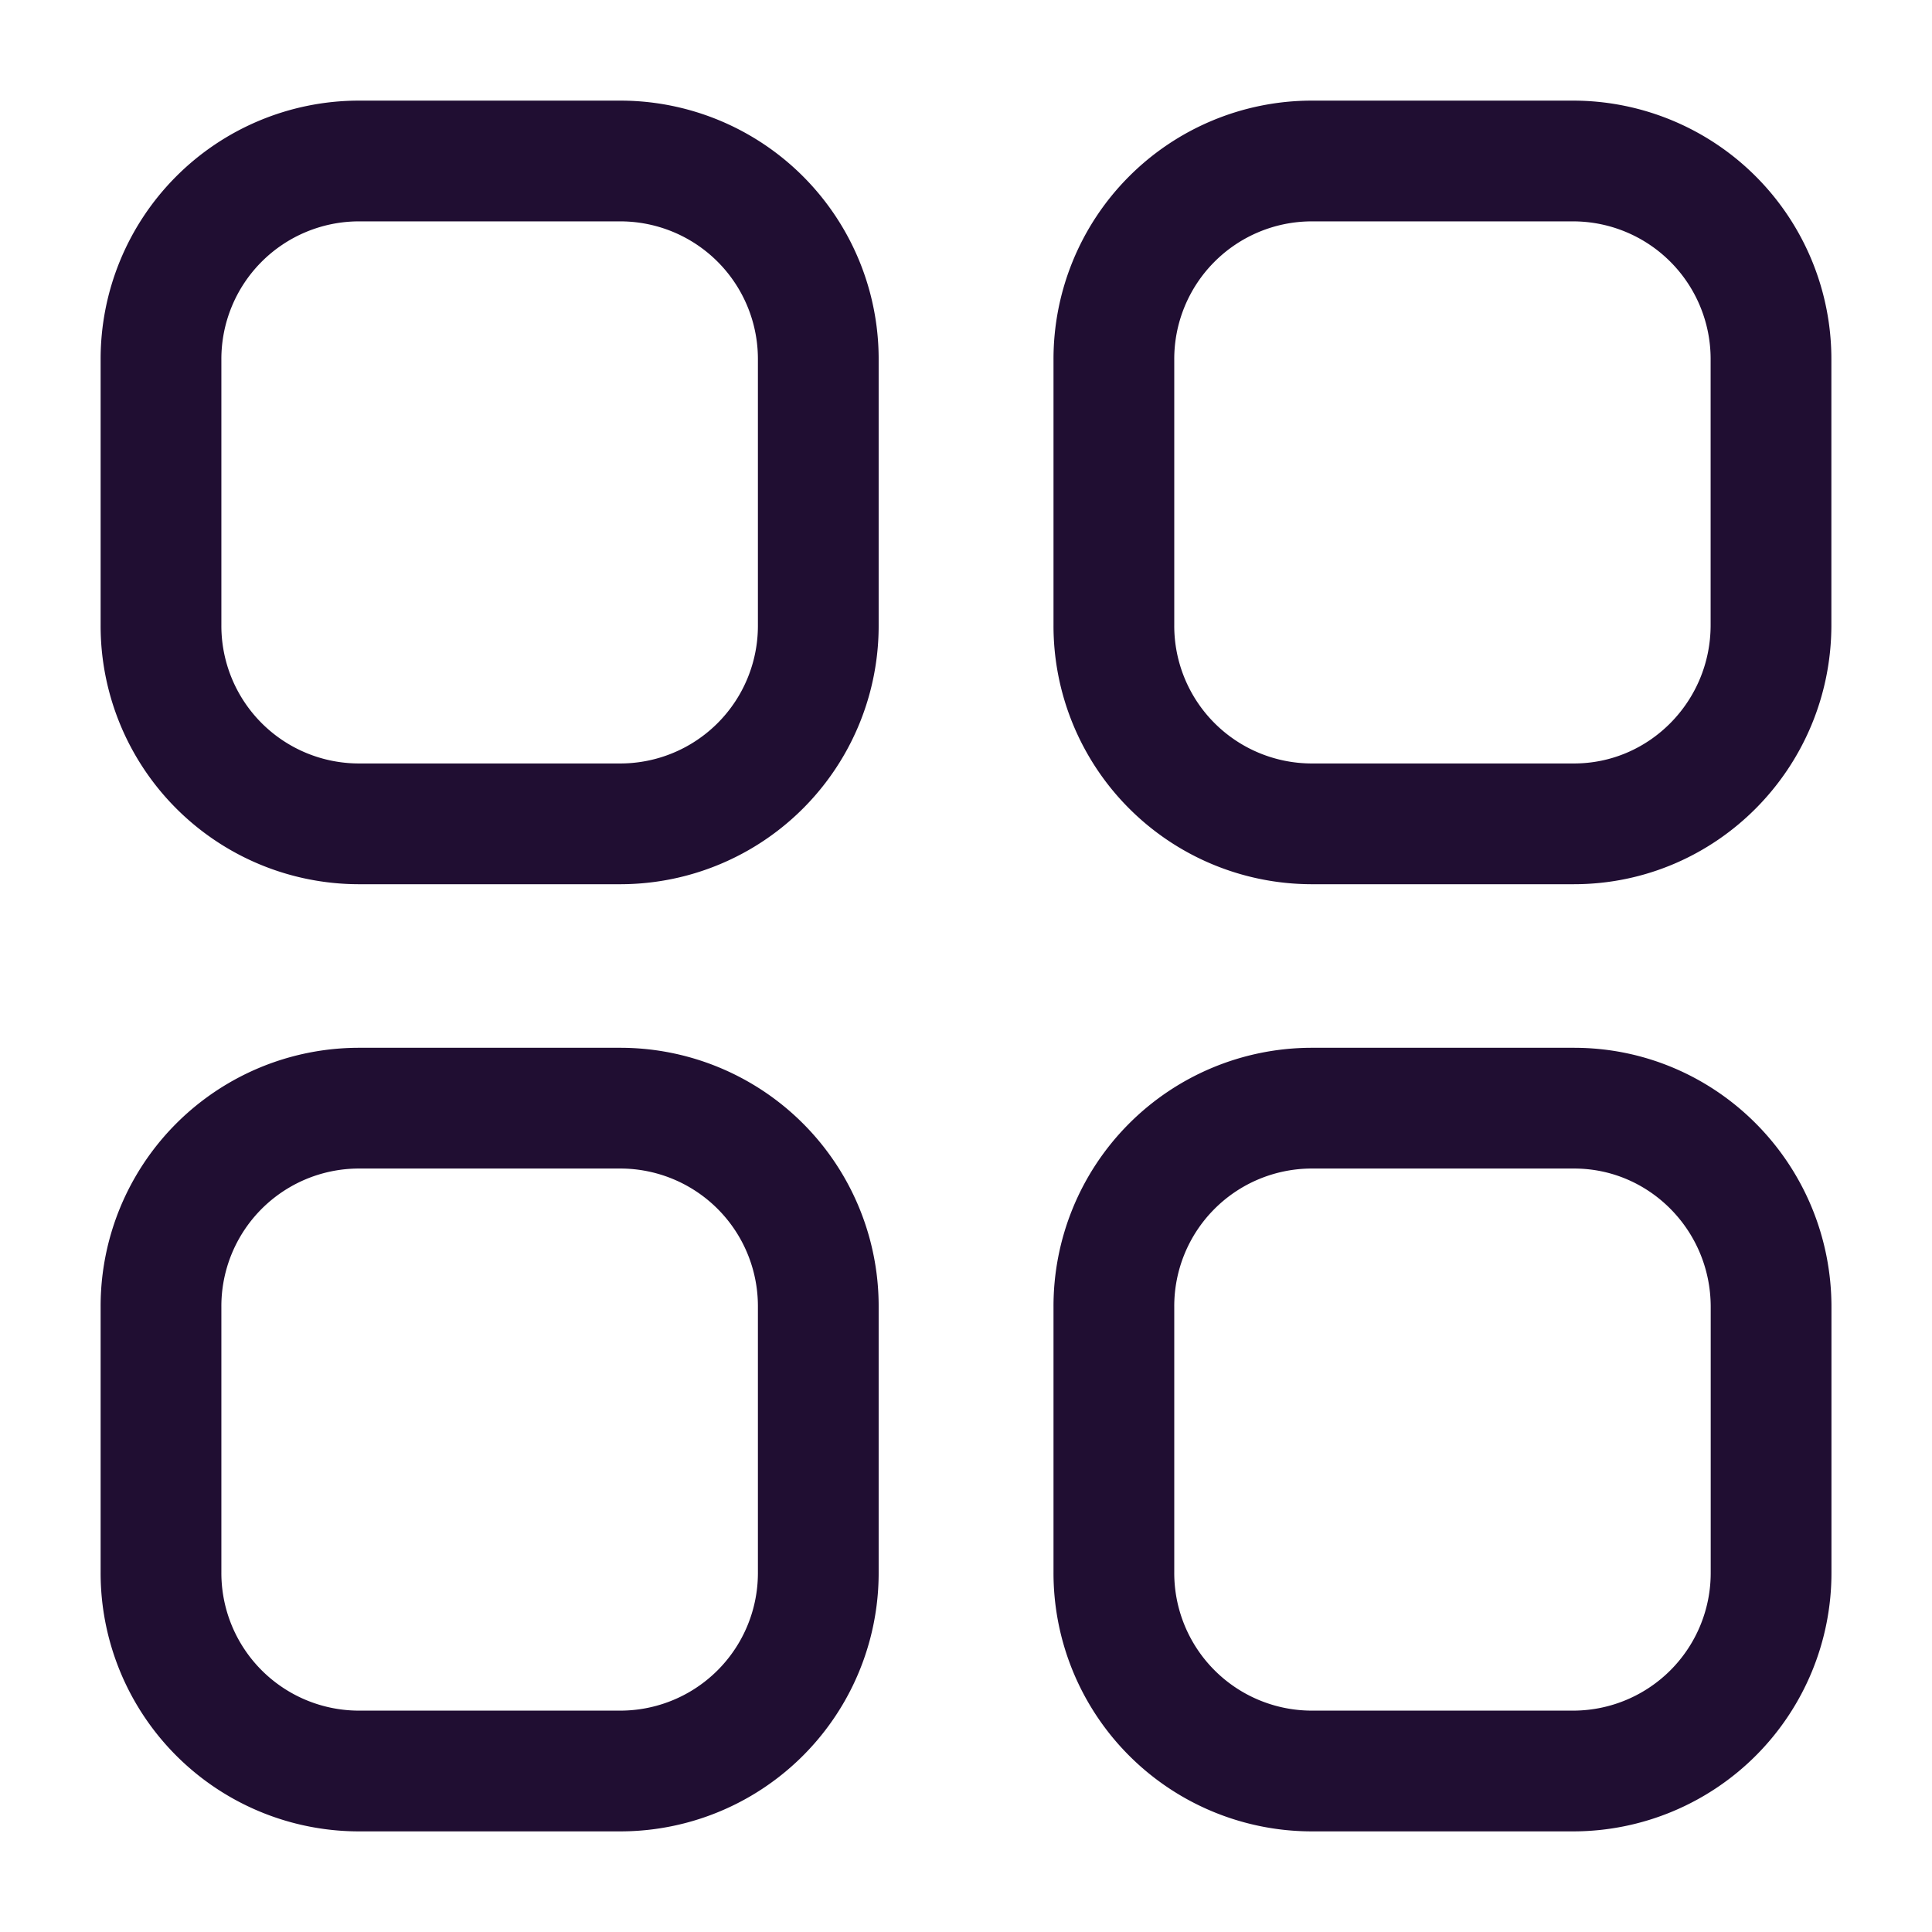 <svg xmlns="http://www.w3.org/2000/svg" fill="none" viewBox="0 0 24 24"><path stroke="#200E32" stroke-linecap="round" stroke-linejoin="round" stroke-width="1.5" d="M16.285 2h3.267A2.46 2.46 0 0 1 22 4.47v3.294c0 1.363-1.096 2.47-2.448 2.47h-3.267a2.46 2.46 0 0 1-2.448-2.47V4.47A2.46 2.46 0 0 1 16.285 2zM4.45 2h3.265a2.46 2.46 0 0 1 2.45 2.47v3.294a2.46 2.46 0 0 1-2.45 2.47H4.45A2.46 2.46 0 0 1 2 7.764V4.47A2.46 2.46 0 0 1 4.449 2zm0 11.766h3.265a2.46 2.46 0 0 1 2.45 2.47v3.294A2.46 2.46 0 0 1 7.713 22H4.45A2.46 2.46 0 0 1 2 19.53v-3.293a2.46 2.46 0 0 1 2.449-2.471zm11.836 0h3.267c1.352 0 2.448 1.106 2.448 2.47v3.294A2.46 2.46 0 0 1 19.552 22h-3.267a2.46 2.46 0 0 1-2.448-2.47v-3.293a2.46 2.46 0 0 1 2.448-2.471z" clip-rule="evenodd"/></svg>